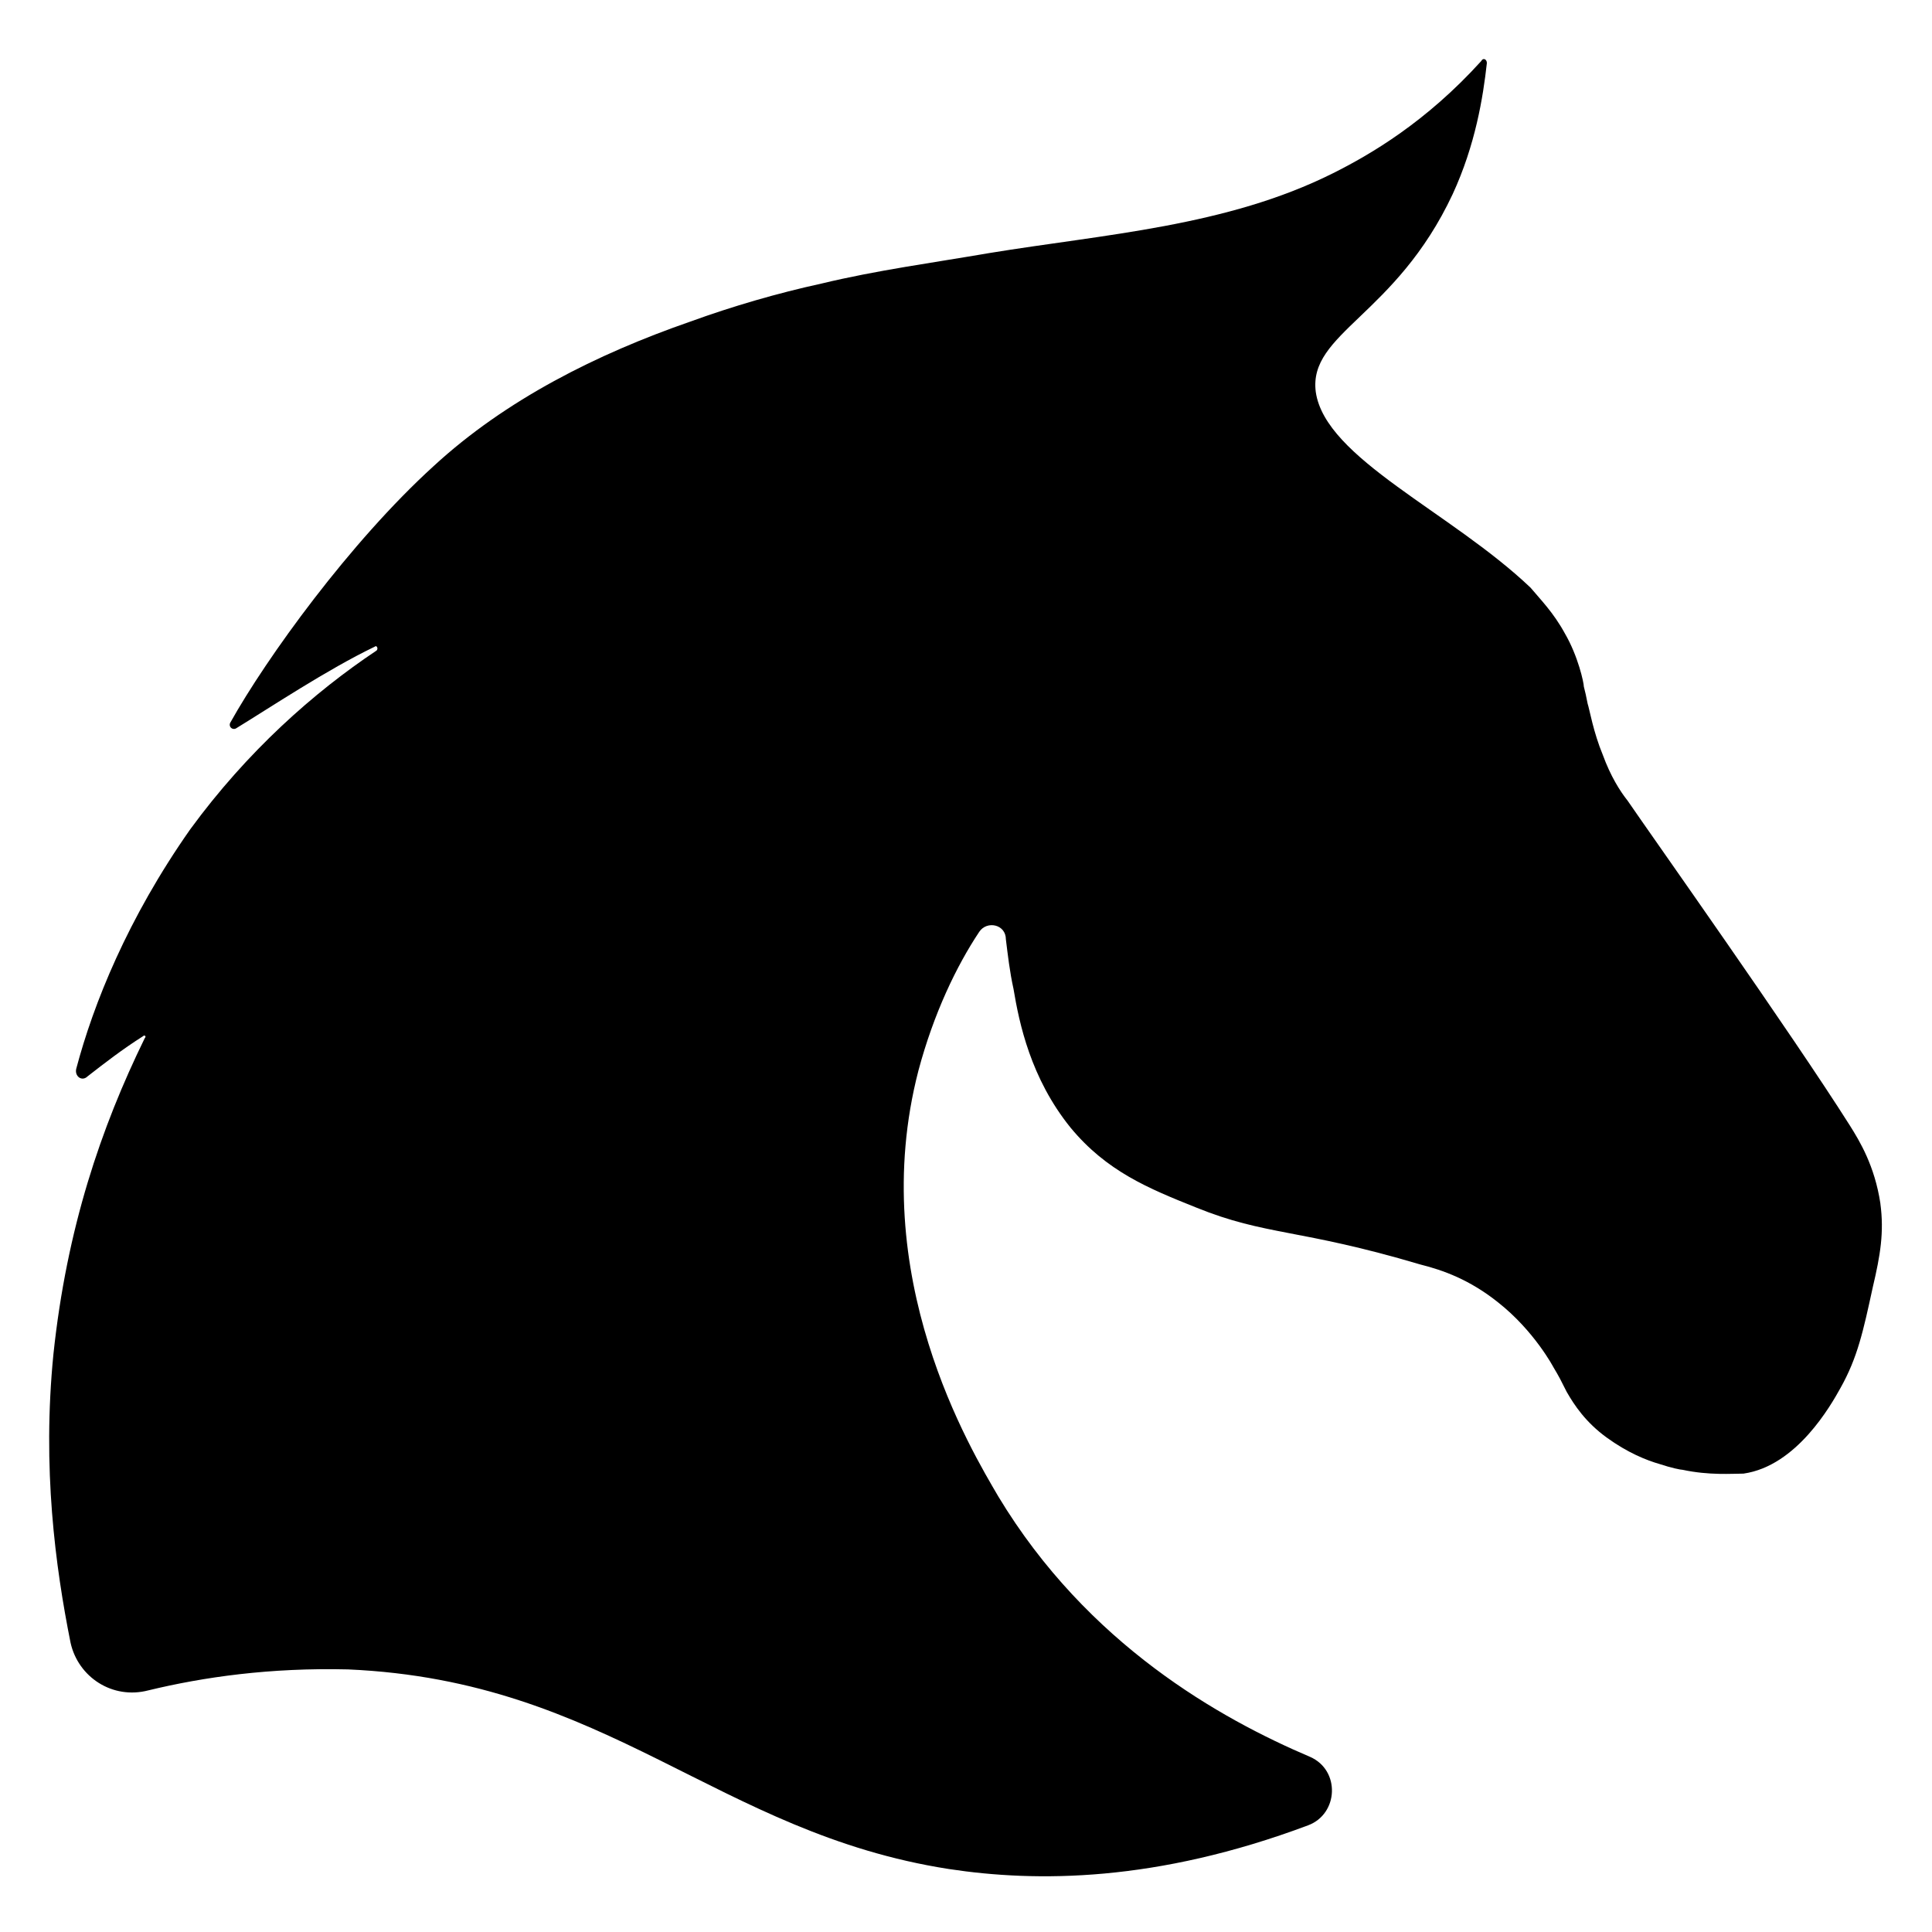 <?xml version="1.0" encoding="UTF-8"?>
<!-- Uploaded to: SVG Repo, www.svgrepo.com, Generator: SVG Repo Mixer Tools -->
<svg fill="#000000" width="800px" height="800px" version="1.1" viewBox="144 144 512 512" xmlns="http://www.w3.org/2000/svg">
 <path d="m642.33 462.98c-1.512-10.078-5.543-16.625-8.062-20.656-15.617-24.688-52.395-76.578-58.945-86.152-2.016-2.519-4.535-6.551-6.551-12.09-2.519-6.047-3.527-12.09-4.031-13.602-0.504-2.519-0.504-2.519-1.008-4.535 0-1.008-1.512-8.062-5.039-14.105-3.023-5.543-6.551-9.07-9.07-12.09-21.16-20.152-54.41-34.258-56.93-51.891-2.016-15.617 21.16-20.152 36.273-52.395 6.047-13.098 8.062-25.695 9.07-34.762 0-1.008-1.008-1.512-1.512-0.504-14.609 16.121-29.223 24.688-39.297 29.727-28.215 14.105-60.457 16.121-91.191 21.16-14.609 2.519-29.727 4.535-44.336 8.062-11.586 2.519-23.68 6.047-34.762 10.078-24.688 8.566-48.871 20.656-68.016 38.289-22.168 20.152-44.336 50.883-53.906 68.016-0.504 1.008 0.504 2.016 1.512 1.512 9.07-5.543 24.184-15.617 36.777-21.664 0.504-0.504 1.008 0.504 0.504 1.008-16.625 11.082-34.258 26.703-49.375 47.359-16.617 23.66-25.688 46.332-30.223 63.461-0.504 2.016 1.512 3.527 3.023 2.016 4.535-3.527 9.07-7.055 14.609-10.578 0.504-0.504 1.008 0 0.504 0.504-11.586 23.68-20.656 50.379-24.18 83.633-3.023 30.23 0.504 56.426 4.535 76.578 2.016 9.07 11.082 15.113 20.656 12.594 14.609-3.527 32.242-6.047 52.898-5.543 69.023 3.023 97.738 43.328 159.2 52.898 23.176 3.527 54.914 3.527 95.219-11.586 8.062-3.023 8.566-14.609 0.504-18.137-23.68-10.078-58.945-29.727-82.625-69.023-7.055-12.09-35.266-58.441-21.16-112.85 4.031-15.113 10.078-27.711 16.121-36.777 2.016-3.023 7.055-2.016 7.055 2.016 0.504 4.031 1.008 8.566 2.016 13.098 1.512 9.07 4.535 23.68 15.113 36.777 9.574 11.586 20.656 16.121 33.25 21.16 18.641 7.559 27.207 5.543 59.449 15.113 6.047 1.512 13.098 4.031 20.656 10.078 9.574 7.559 14.609 17.129 14.609 17.129 1.512 2.519 2.016 3.527 3.527 6.551 2.016 3.527 5.039 8.062 10.578 12.09 5.543 4.031 10.578 6.047 14.105 7.055 3.023 1.008 5.543 1.512 6.047 1.512 7.055 1.512 13.098 1.008 16.121 1.008 14.105-2.016 23.176-18.137 25.695-22.672 4.535-8.062 6.047-15.113 8.566-26.703 2.019-8.562 3.027-14.609 2.019-22.164z"/>
</svg>